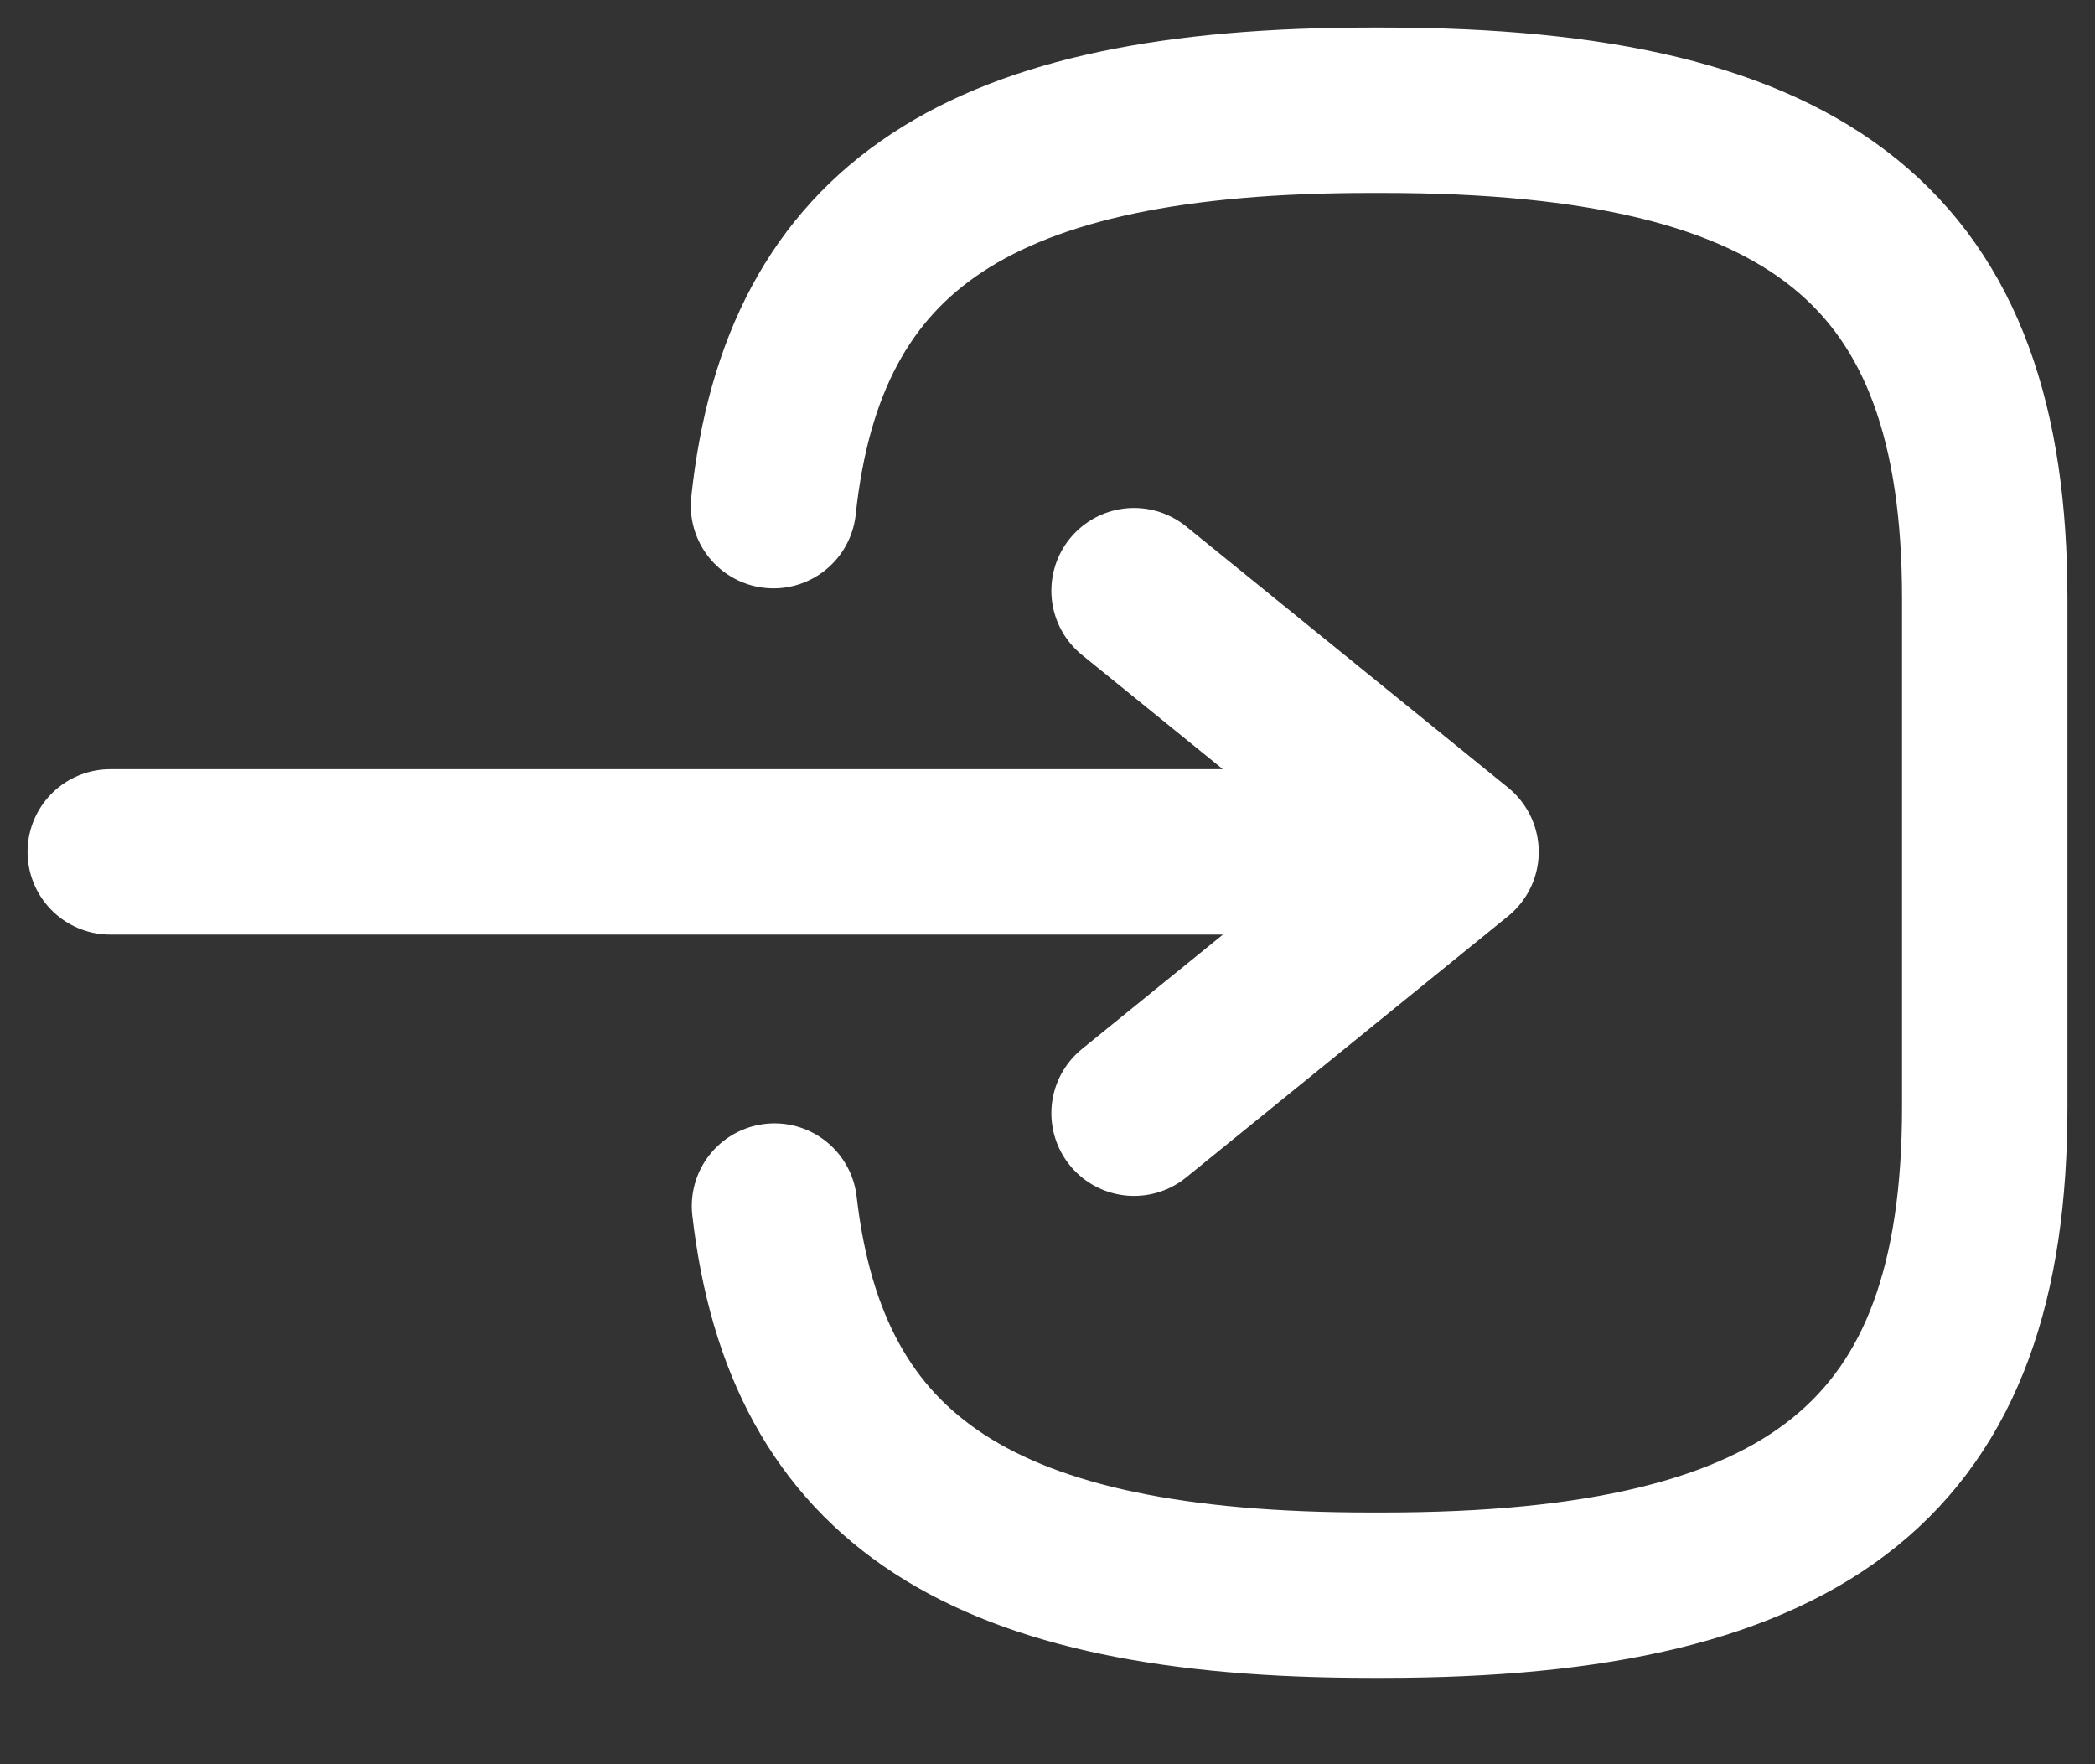 <svg width="19" height="16" viewBox="0 0 19 16" fill="none" xmlns="http://www.w3.org/2000/svg">
<rect x="0" y="0" width="19" height="16" fill="#333333" stroke="none"/>
<path d="M7.015 4.586C7.286 2.04 8.898 1 12.429 1H12.543C16.439 1 18 2.266 18 5.428V10.039C18 13.201 16.439 14.467 12.543 14.467H12.429C8.925 14.467 7.312 13.441 7.024 10.938M1 7.726H12.229M10.285 5.357L13.205 7.726L10.285 10.096" stroke="white" stroke-width="1.5" stroke-linecap="round" stroke-linejoin="round"/>
</svg>
